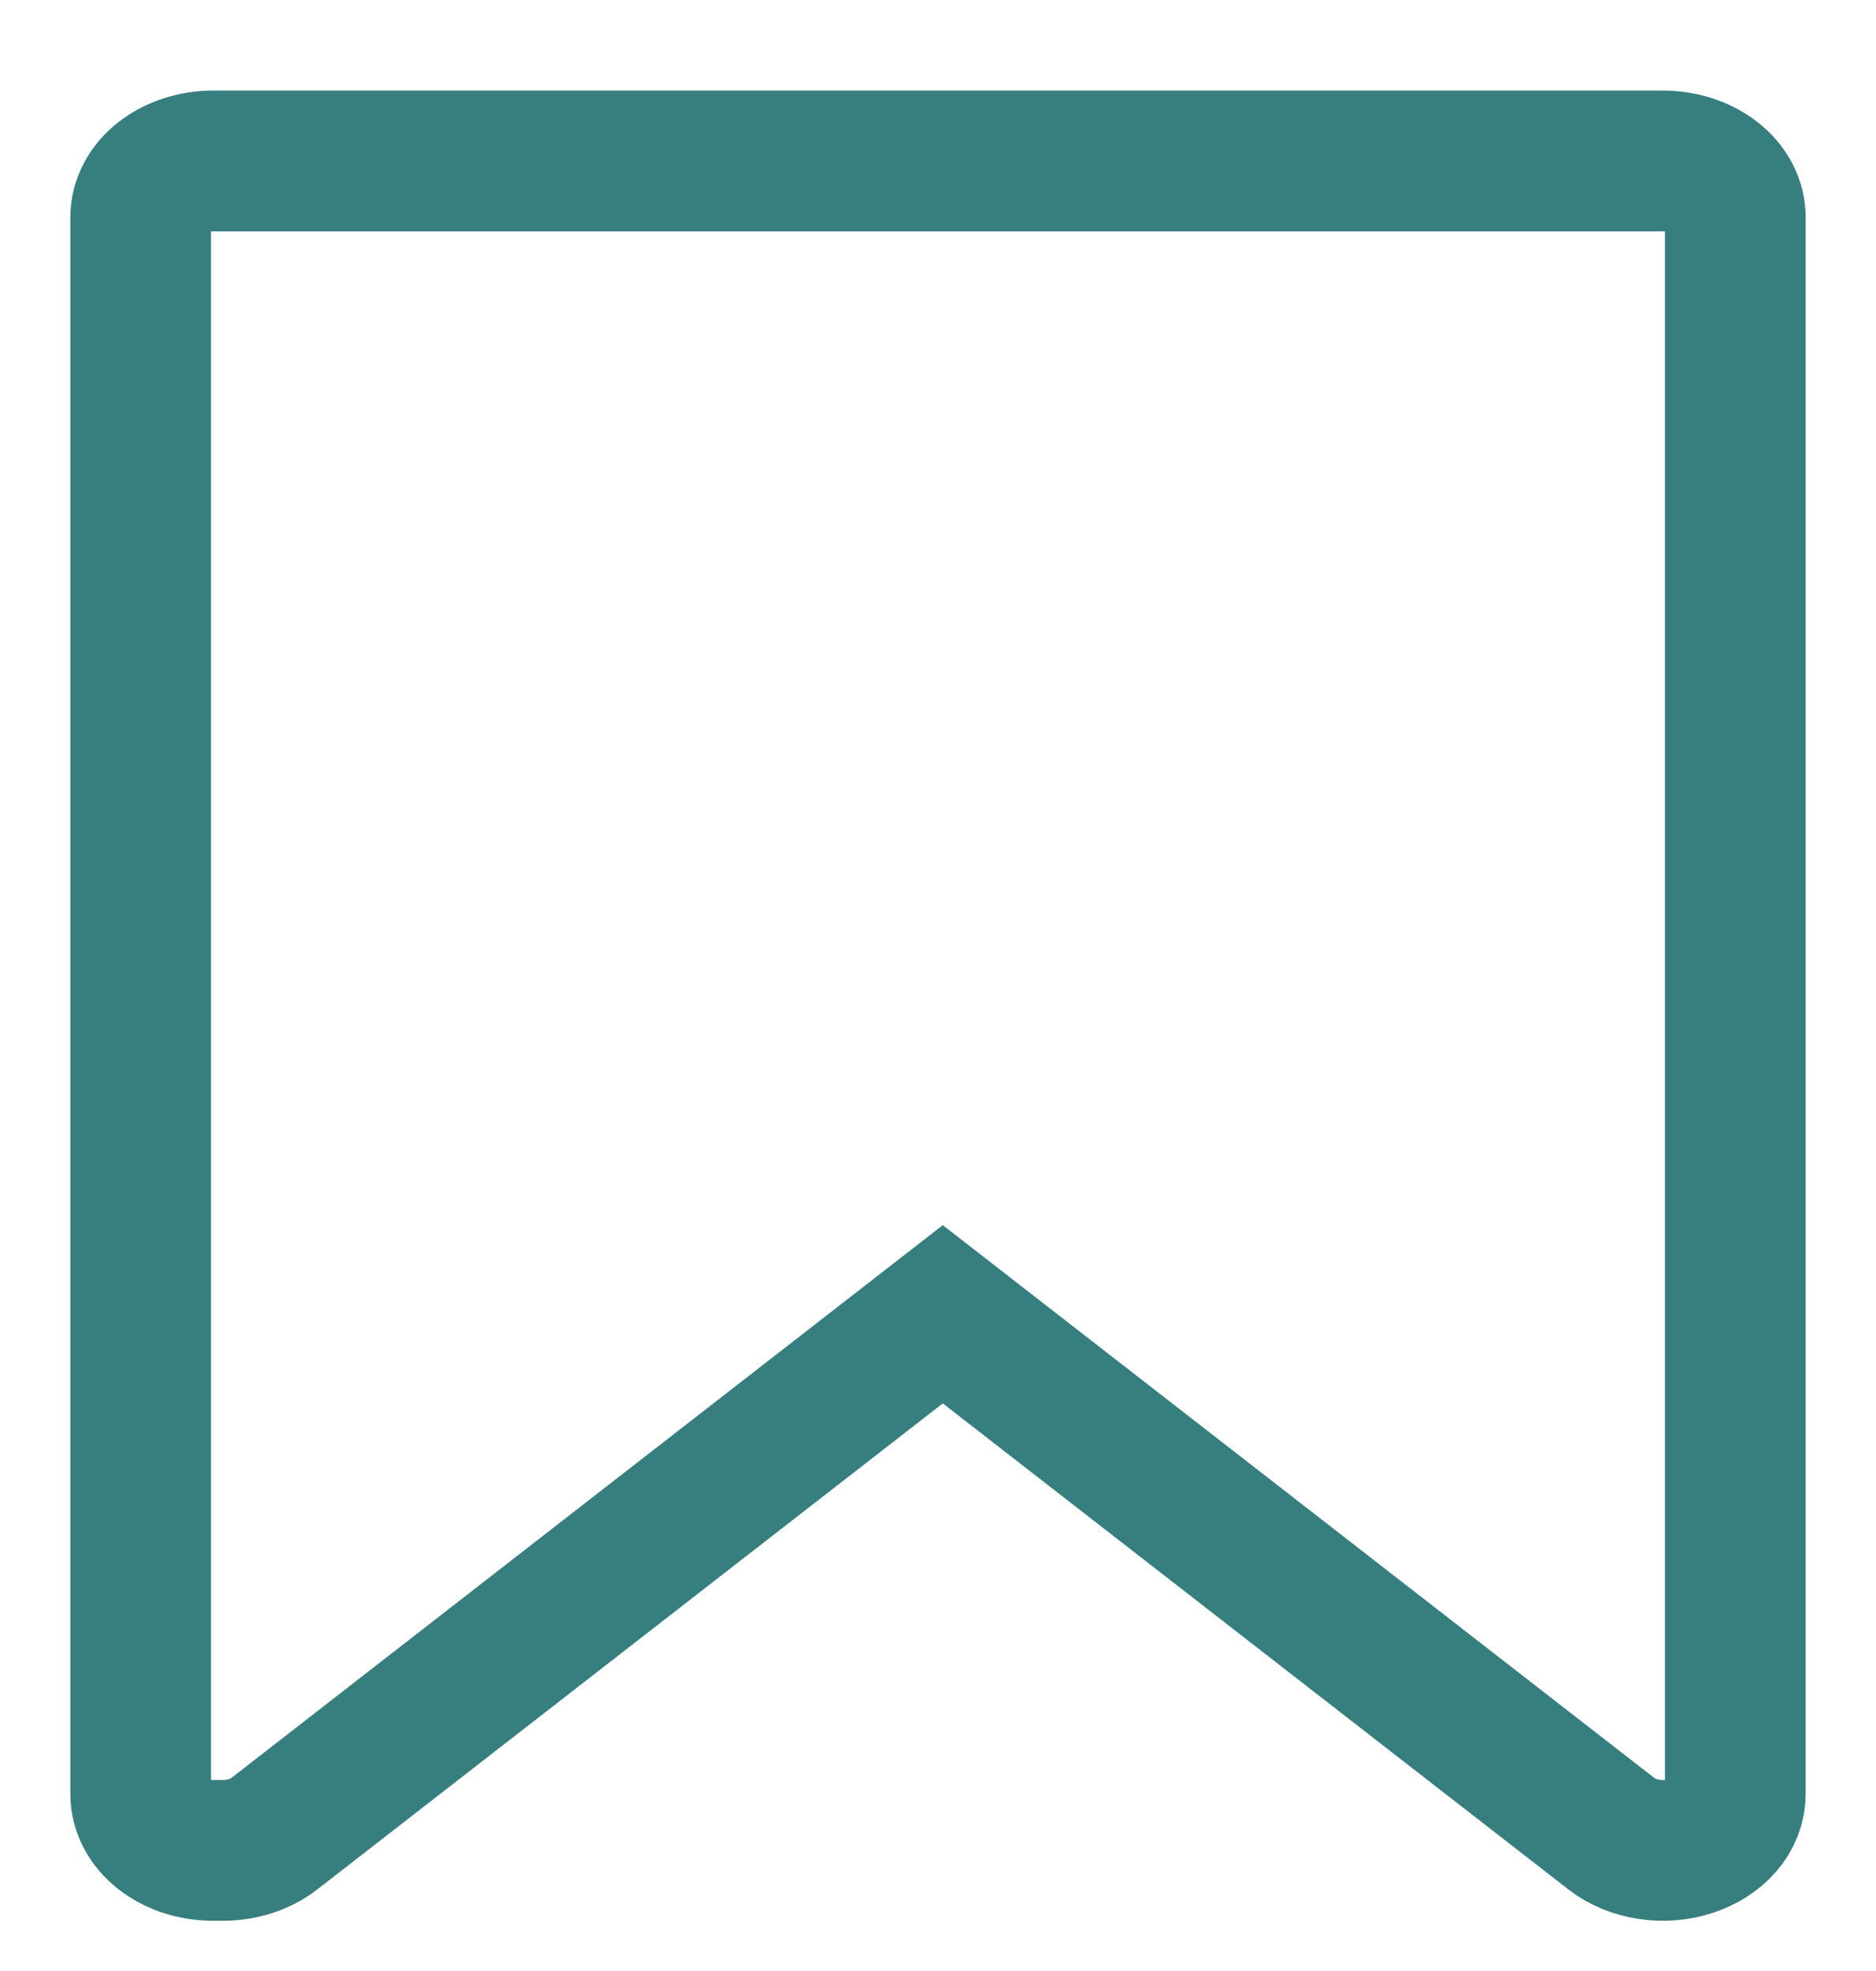 <svg width="20" height="21" viewBox="0 0 20 21" fill="none" xmlns="http://www.w3.org/2000/svg">
<g clip-path="url(#clip0_2586_33312)">
<path d="M17.727 1.715H2.273C2.068 1.715 1.871 1.778 1.726 1.891C1.581 2.003 1.5 2.156 1.5 2.315V19.115C1.5 19.274 1.581 19.427 1.726 19.539C1.871 19.652 2.068 19.715 2.273 19.715H2.376C2.58 19.715 2.777 19.652 2.922 19.539L10.051 14.003L17.181 19.539C17.289 19.623 17.427 19.68 17.577 19.703C17.726 19.727 17.882 19.715 18.023 19.669C18.164 19.624 18.285 19.547 18.37 19.448C18.455 19.35 18.5 19.234 18.5 19.115V2.315C18.5 2.156 18.419 2.003 18.274 1.891C18.129 1.778 17.932 1.715 17.727 1.715Z" stroke="#377E7F" stroke-width="1.5"/>
</g>
<defs>
<clipPath id="clip0_2586_33312">
<rect width="20" height="20" fill="white" transform="translate(0 0.715)"/>
</clipPath>
</defs>
</svg>
